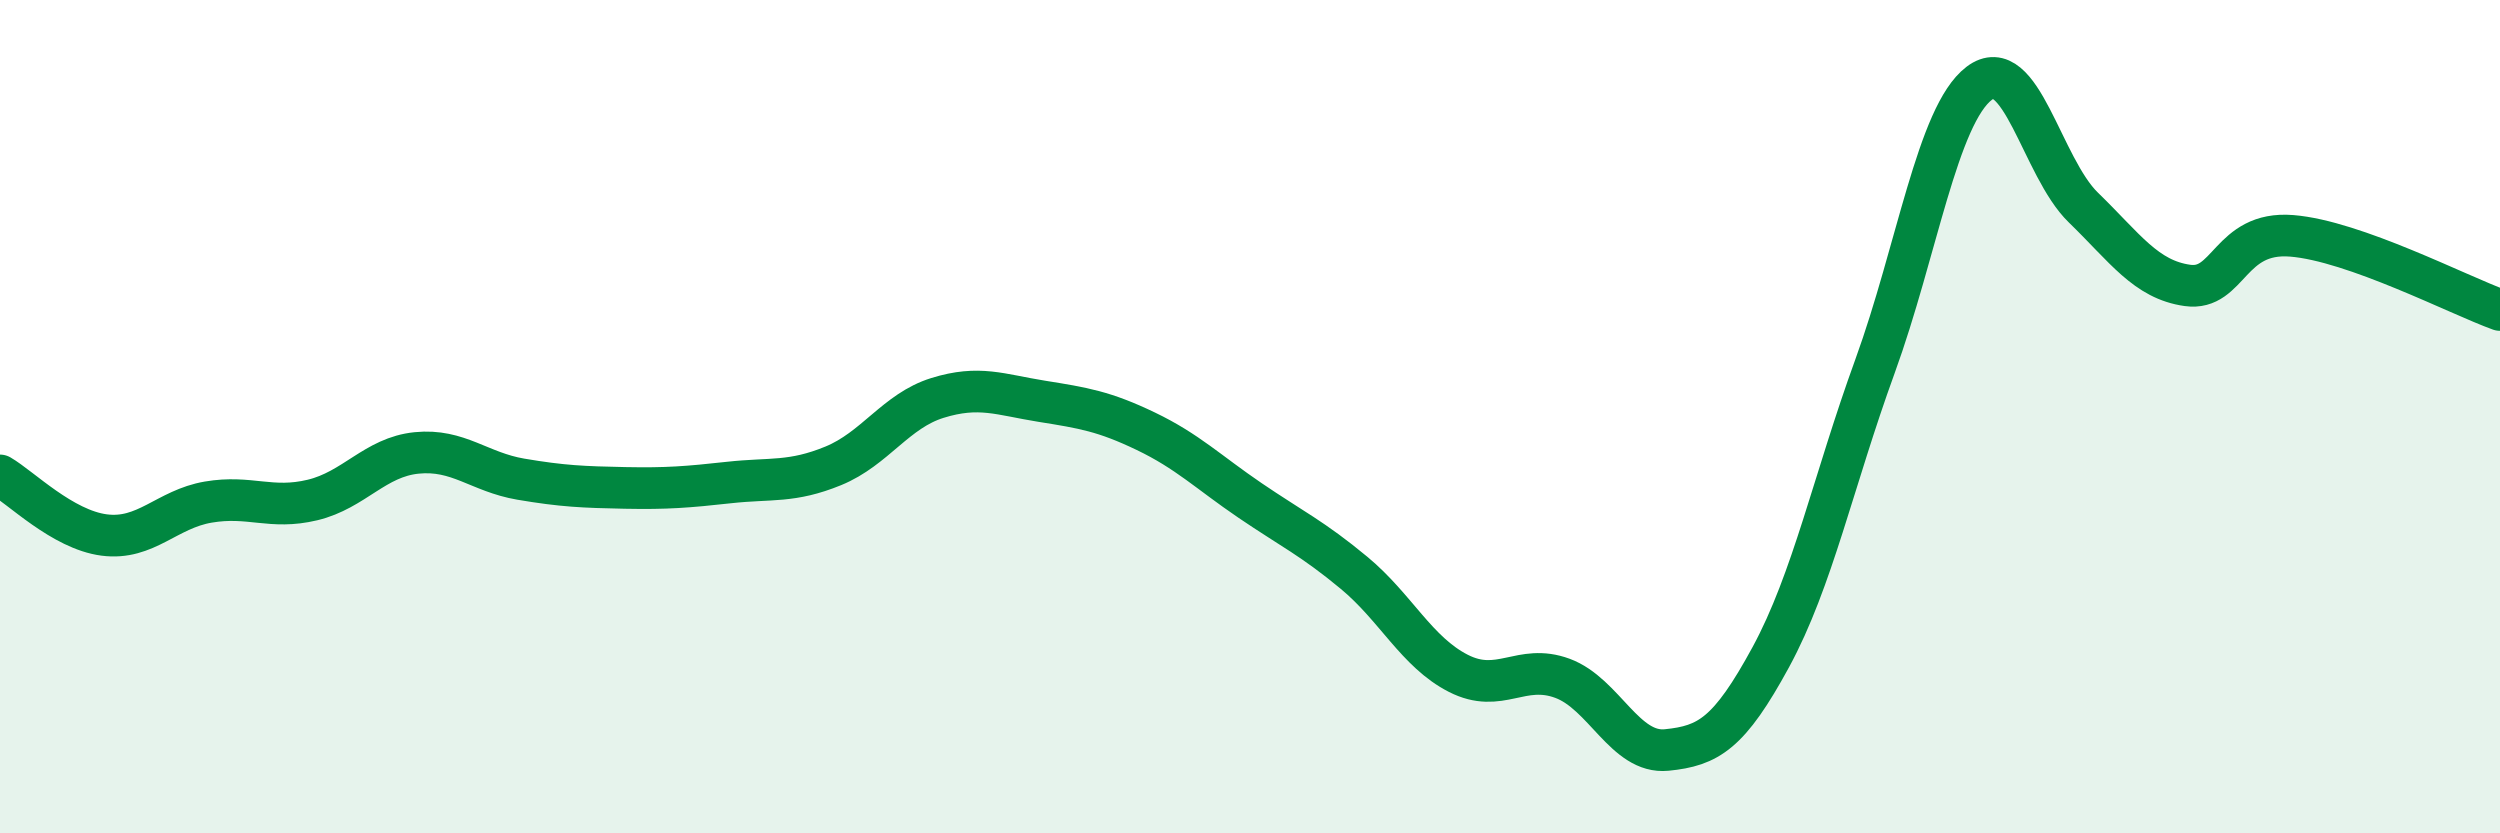 
    <svg width="60" height="20" viewBox="0 0 60 20" xmlns="http://www.w3.org/2000/svg">
      <path
        d="M 0,11.41 C 0.5,11.7 1.5,12.71 2.5,12.84 C 3.5,12.97 4,12.22 5,12.05 C 6,11.88 6.5,12.24 7.5,12 C 8.5,11.76 9,10.97 10,10.87 C 11,10.77 11.5,11.33 12.5,11.5 C 13.5,11.67 14,11.69 15,11.71 C 16,11.73 16.5,11.69 17.5,11.58 C 18.5,11.47 19,11.59 20,11.18 C 21,10.77 21.5,9.86 22.5,9.55 C 23.5,9.24 24,9.47 25,9.63 C 26,9.79 26.5,9.87 27.5,10.35 C 28.5,10.83 29,11.33 30,12.01 C 31,12.69 31.5,12.92 32.5,13.75 C 33.5,14.58 34,15.65 35,16.16 C 36,16.67 36.5,15.91 37.5,16.28 C 38.5,16.65 39,18.1 40,18 C 41,17.9 41.5,17.61 42.5,15.77 C 43.5,13.93 44,11.54 45,8.79 C 46,6.04 46.5,2.76 47.5,2 C 48.5,1.24 49,4.01 50,4.98 C 51,5.95 51.5,6.71 52.5,6.85 C 53.5,6.99 53.5,5.54 55,5.66 C 56.5,5.78 59,7.08 60,7.44L60 20L0 20Z"
        fill="#008740"
        opacity="0.1"
        stroke-linecap="round"
        stroke-linejoin="round"
      />
      <path
        d="M 0,11.41 C 0.5,11.7 1.5,12.71 2.5,12.84 C 3.5,12.97 4,12.22 5,12.05 C 6,11.88 6.5,12.24 7.5,12 C 8.5,11.76 9,10.97 10,10.87 C 11,10.77 11.5,11.33 12.5,11.5 C 13.5,11.67 14,11.69 15,11.71 C 16,11.73 16.5,11.69 17.5,11.58 C 18.5,11.47 19,11.59 20,11.18 C 21,10.77 21.5,9.86 22.5,9.55 C 23.5,9.24 24,9.47 25,9.63 C 26,9.79 26.5,9.87 27.5,10.35 C 28.5,10.83 29,11.33 30,12.01 C 31,12.69 31.5,12.92 32.5,13.75 C 33.5,14.58 34,15.65 35,16.16 C 36,16.67 36.5,15.91 37.5,16.28 C 38.5,16.65 39,18.1 40,18 C 41,17.9 41.5,17.61 42.5,15.77 C 43.5,13.93 44,11.54 45,8.79 C 46,6.04 46.5,2.76 47.5,2 C 48.5,1.24 49,4.01 50,4.98 C 51,5.95 51.5,6.71 52.5,6.85 C 53.5,6.99 53.5,5.54 55,5.66 C 56.5,5.78 59,7.08 60,7.44"
        stroke="#008740"
        stroke-width="1"
        fill="none"
        stroke-linecap="round"
        stroke-linejoin="round"
      />
    </svg>
  